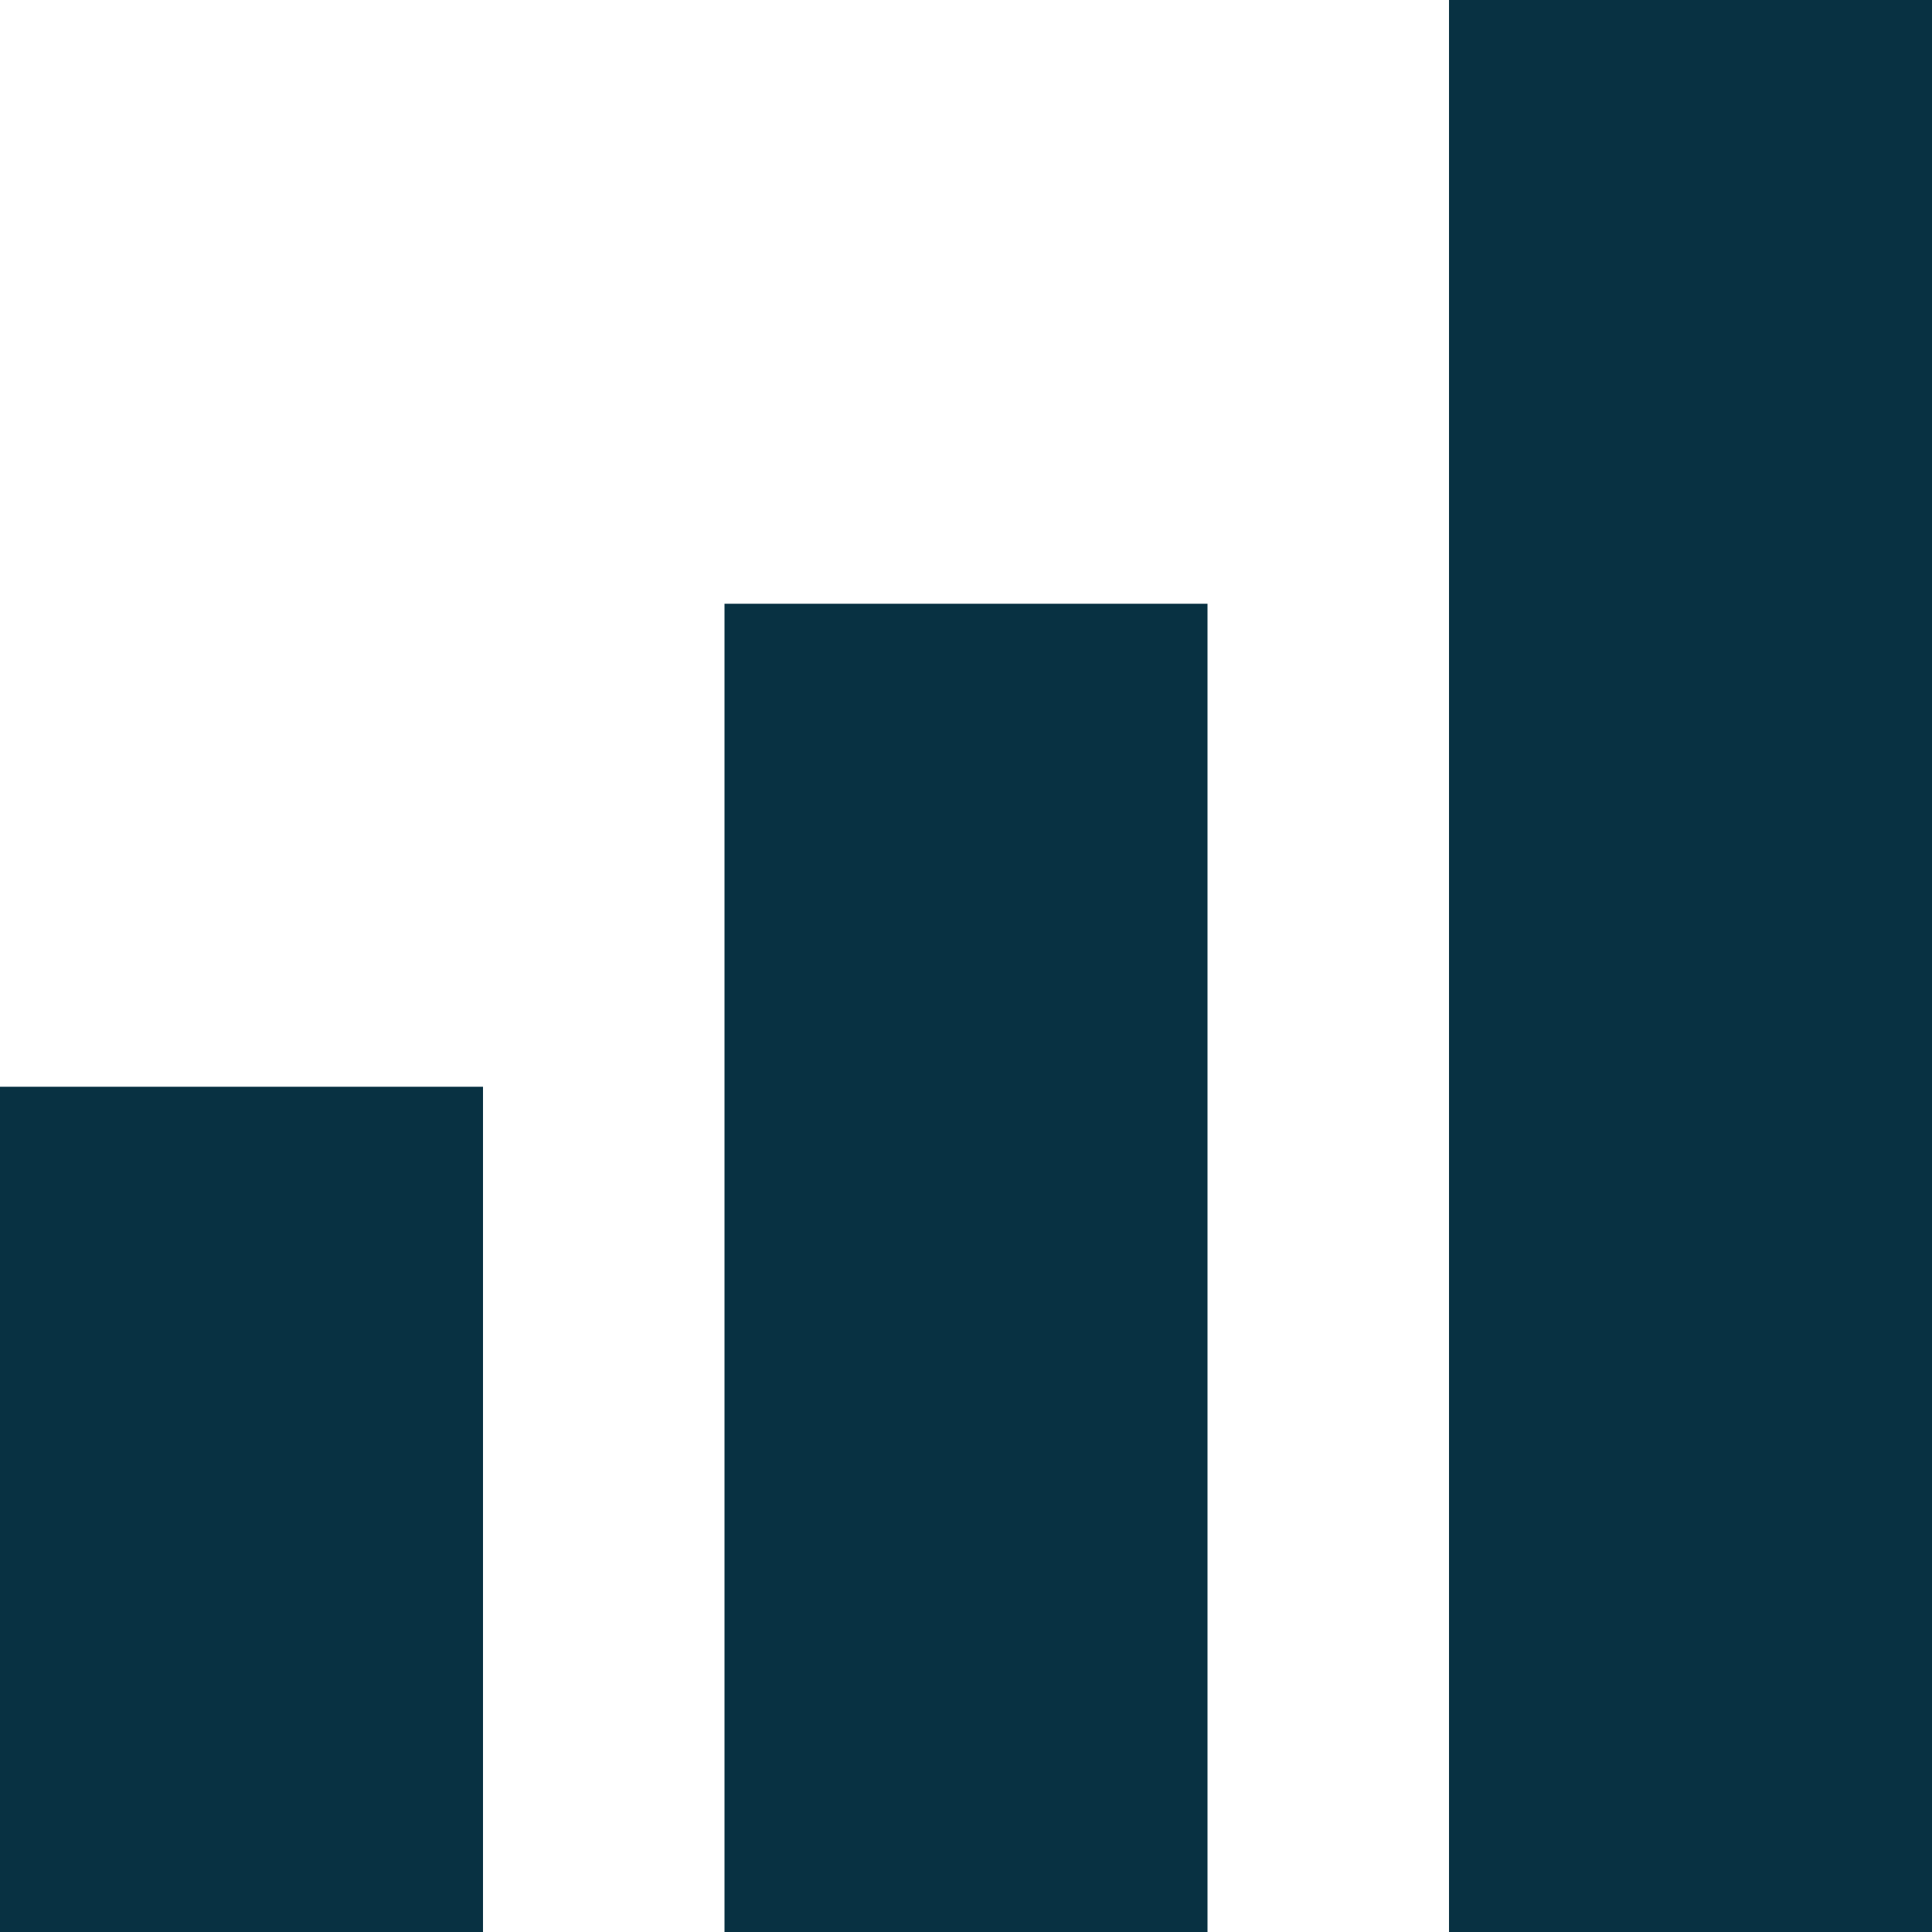 <?xml version="1.0" encoding="UTF-8"?>
<!DOCTYPE svg PUBLIC "-//W3C//DTD SVG 1.1//EN" "http://www.w3.org/Graphics/SVG/1.1/DTD/svg11.dtd">
<svg version="1.1" xmlns="http://www.w3.org/2000/svg" xmlns:xlink="http://www.w3.org/1999/xlink" x="0" y="0" width="16" height="16" viewBox="0, 0, 16, 16">
  <g id="Layer_1">
    <path d="M0,9 L4,9 L4,16 L0,16 L0,9 z" fill="#083142"/>
    <path d="M6,5 L10,5 L10,16 L6,16 L6,5 z" fill="#083142"/>
    <path d="M12,0 L16,0 L16,16 L12,16 L12,0 z" fill="#083142"/>
  </g>
</svg>
